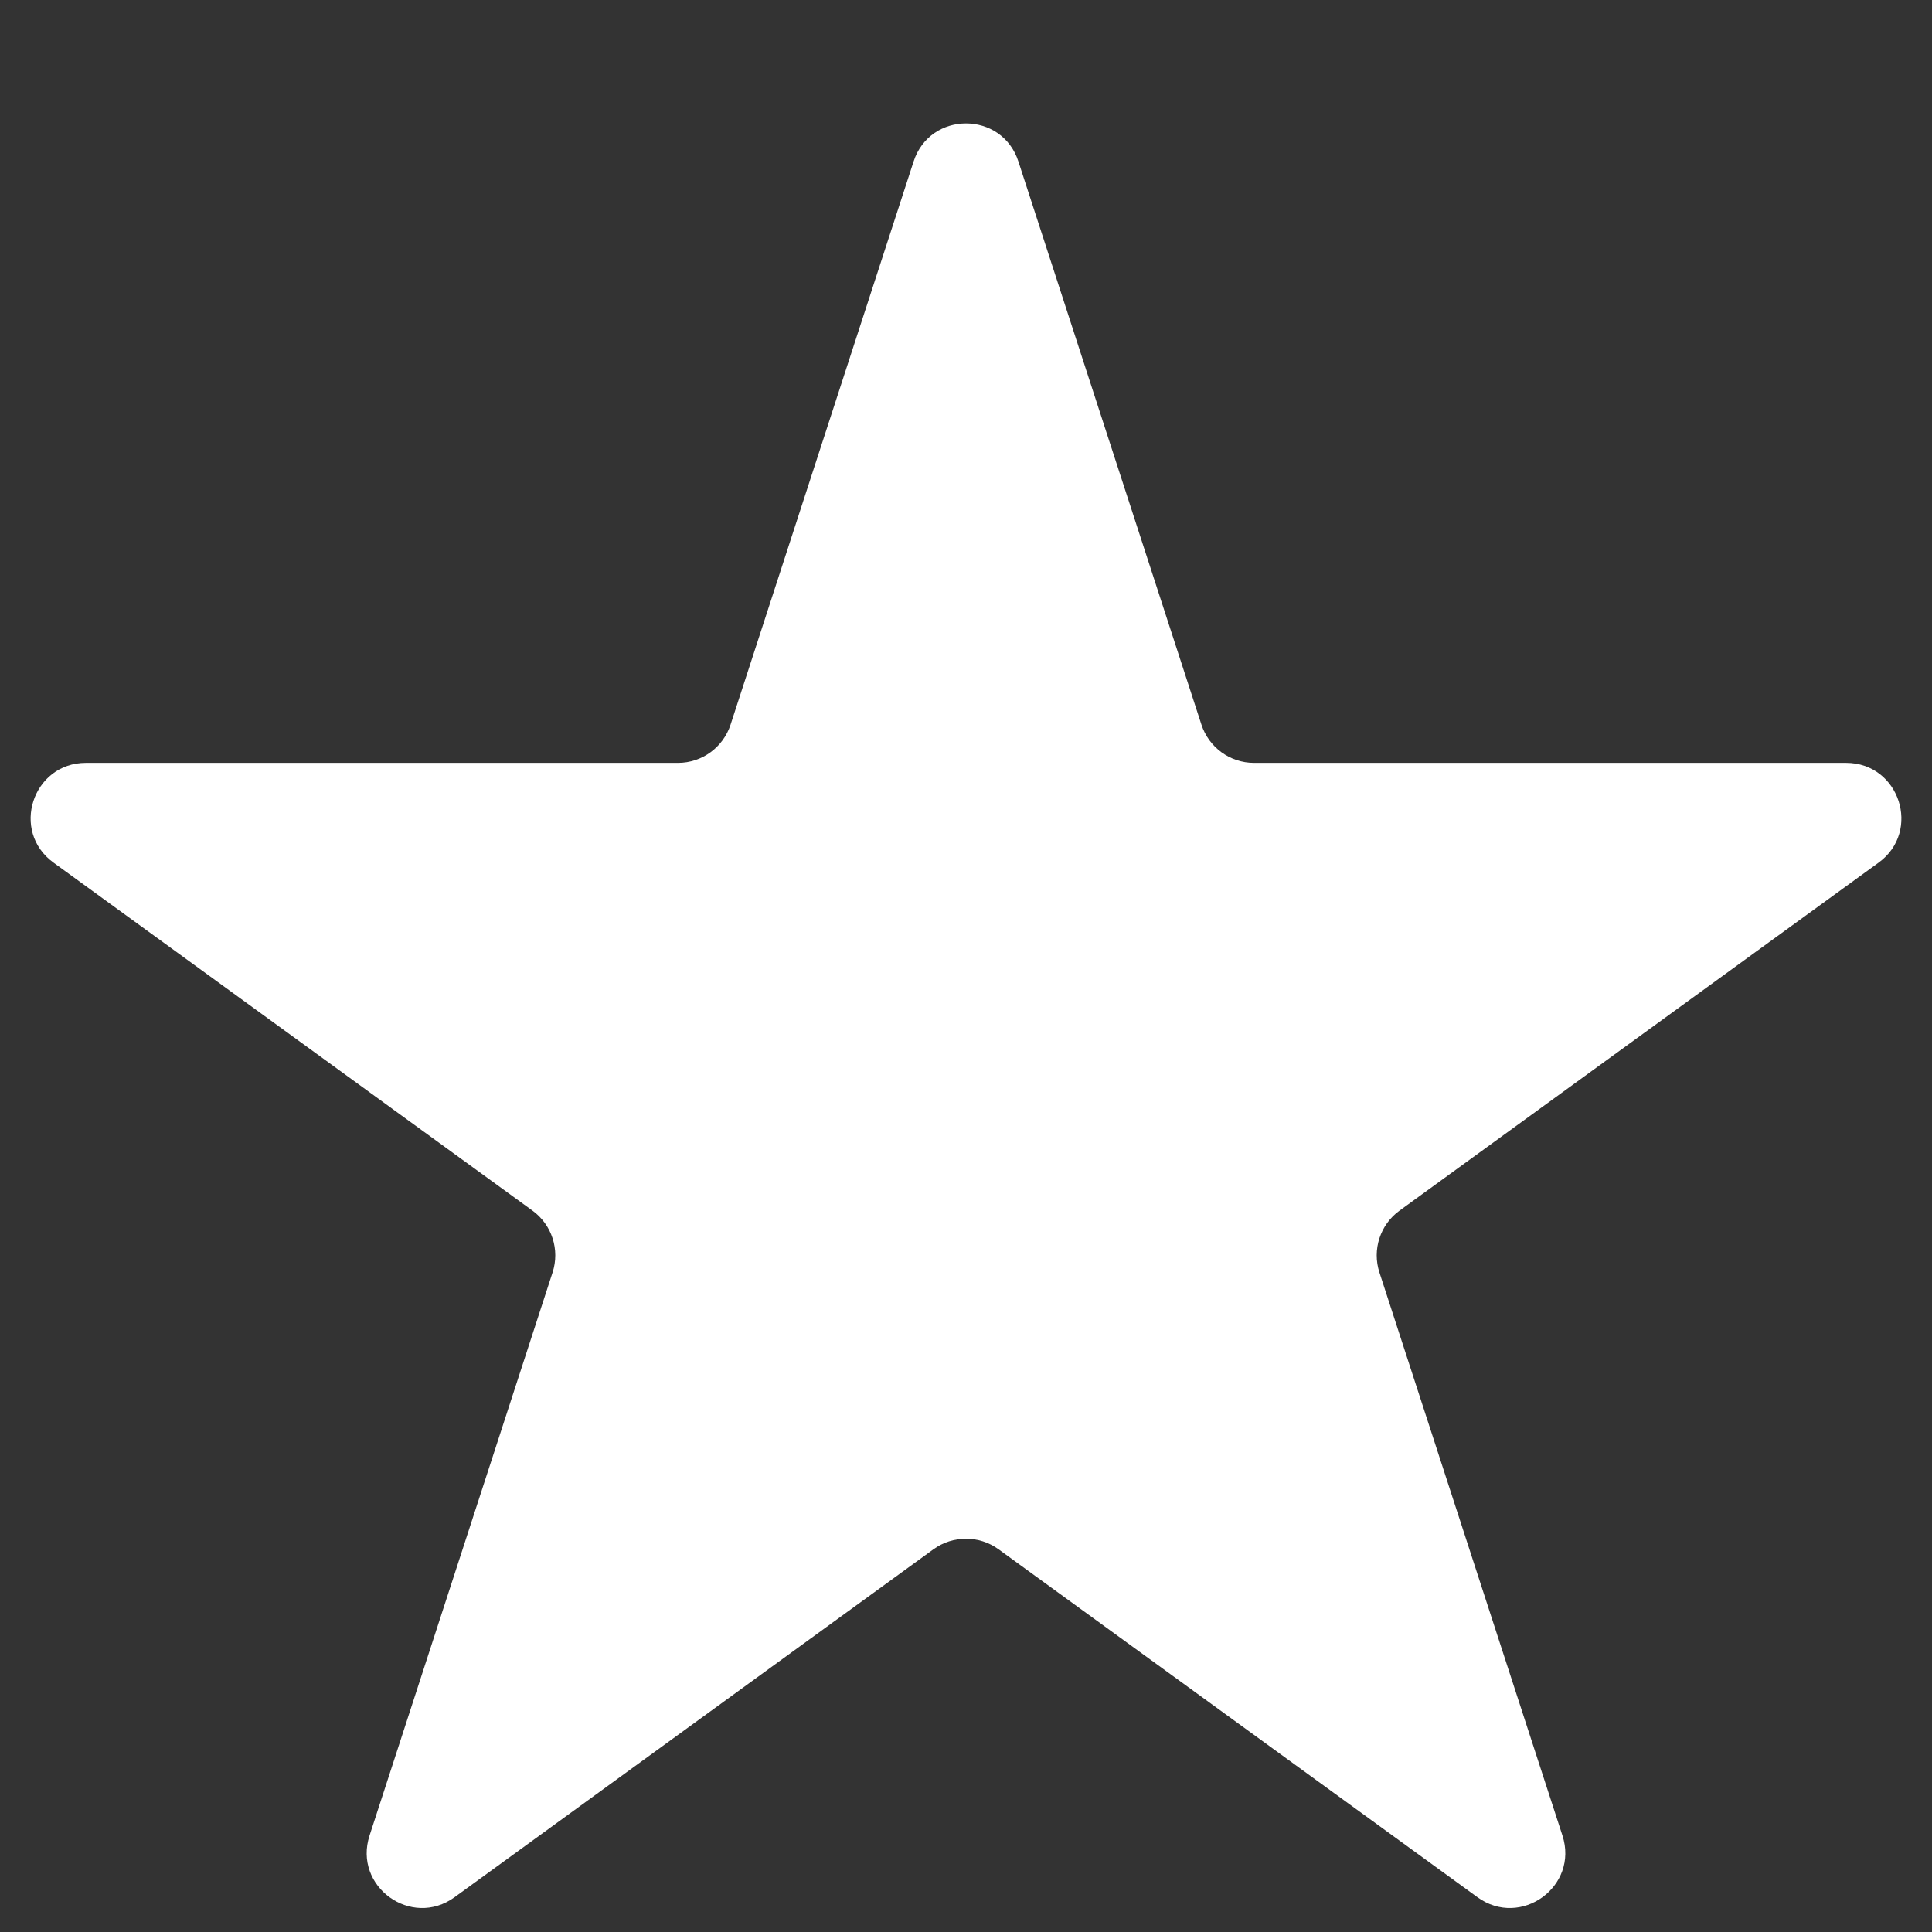 <svg width="14" height="14" viewBox="0 0 14 14" fill="none" xmlns="http://www.w3.org/2000/svg">
<rect x="0" y="0" width="14" height="14" fill="#333333" stroke="none"/>
<path d="M6.62 1.171C6.739 0.802 7.261 0.802 7.38 1.171L8.706 5.251C8.76 5.416 8.913 5.528 9.087 5.528H13.377C13.765 5.528 13.926 6.024 13.613 6.251L10.141 8.773C10.001 8.875 9.942 9.056 9.996 9.221L11.322 13.301C11.442 13.67 11.02 13.976 10.706 13.748L7.235 11.226C7.095 11.125 6.905 11.125 6.765 11.226L3.294 13.748C2.98 13.976 2.558 13.67 2.678 13.301L4.004 9.221C4.058 9.056 3.999 8.875 3.859 8.773L0.388 6.251C0.074 6.024 0.235 5.528 0.623 5.528H4.913C5.087 5.528 5.24 5.416 5.294 5.251L6.62 1.171Z" fill="white"/>
</svg>
